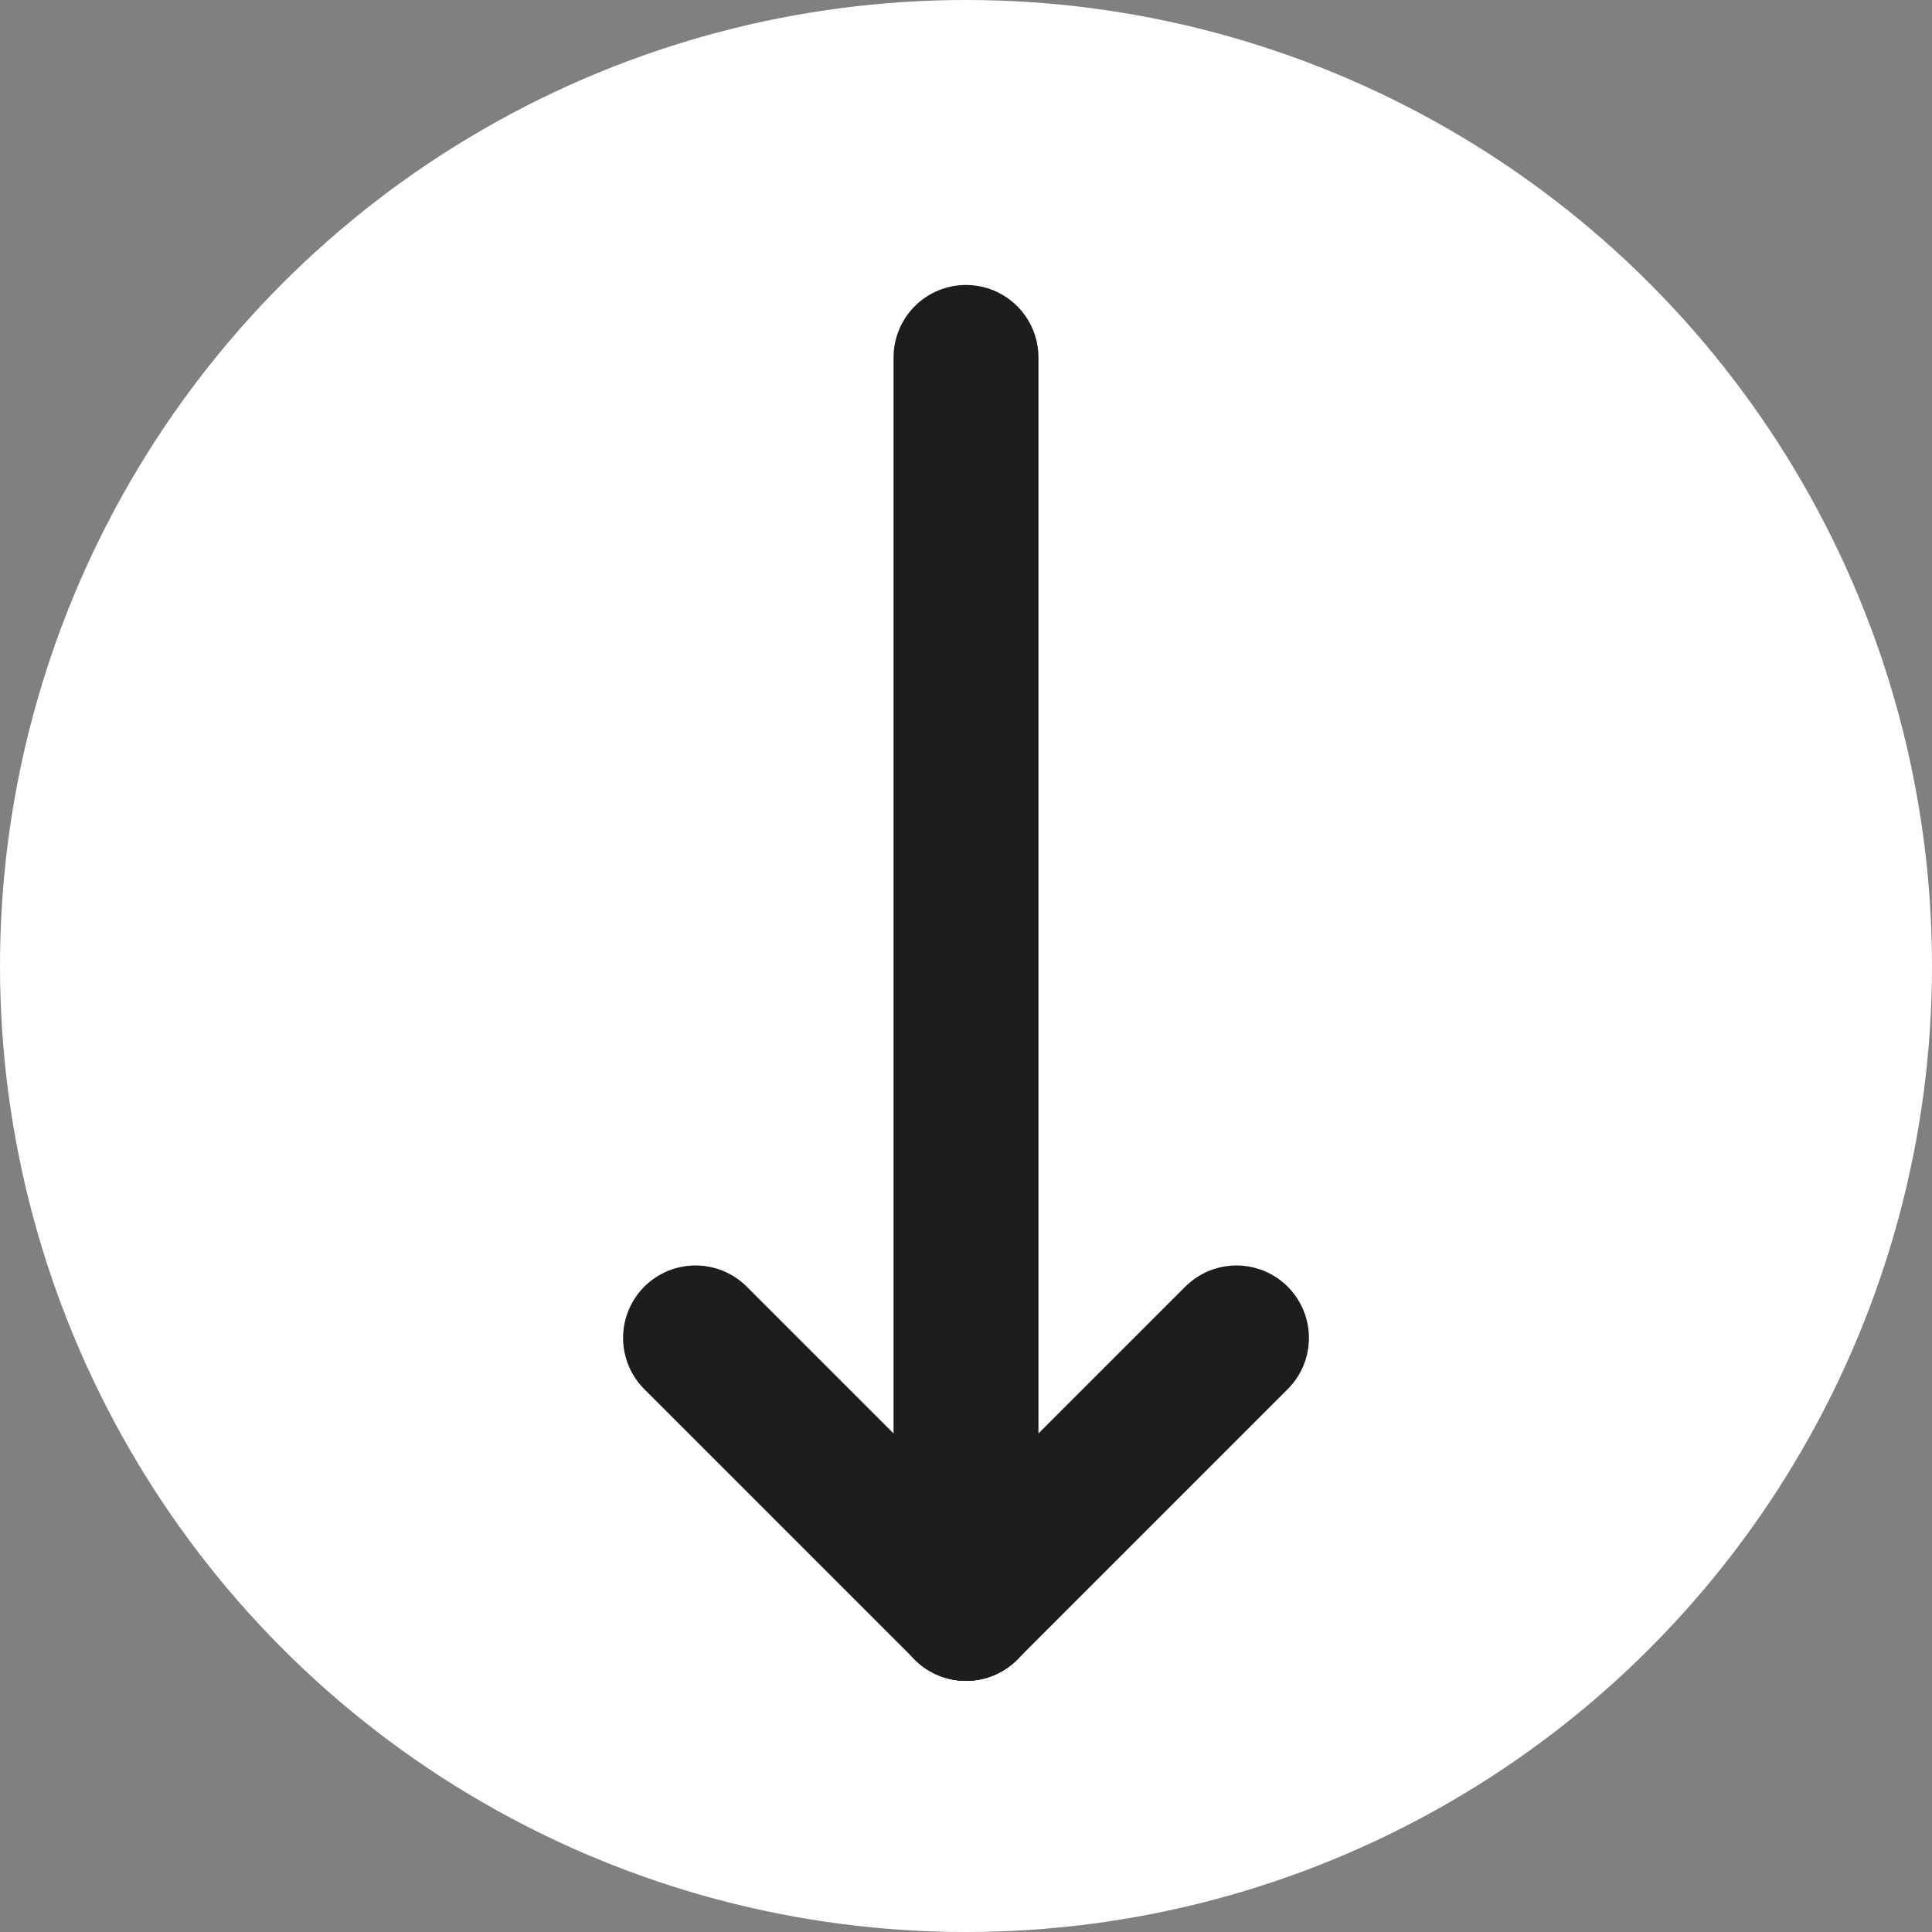 <?xml version="1.0" encoding="utf-8"?>
<!-- Generator: Adobe Illustrator 24.1.1, SVG Export Plug-In . SVG Version: 6.00 Build 0)  -->
<svg xmlns:sketch="http://www.bohemiancoding.com/sketch/ns" xmlns="http://www.w3.org/2000/svg" xmlns:xlink="http://www.w3.org/1999/xlink" version="1.1" id="Layer_1" x="0px" y="0px" viewBox="0 0 40 40" style="enable-background:new 0 0 40 40;" xml:space="preserve" width="40" height="40">
<rect x="0" y="0" width="40" height="40" fill="#808080" stroke="none"/>
<style type="text/css">
	.st0{fill-rule:evenodd;clip-rule:evenodd;fill:#FFFFFF;}
	.st1{fill:none;stroke:#1D1D1B;stroke-width:3;stroke-linecap:round;stroke-miterlimit:10;}
</style>
<description>Created with Sketch (http://www.bohemiancoding.com/sketch)</description>
<g id="Page-1" sketch:type="MSPage">
	<g id="Facebook" sketch:type="MSArtboardGroup">
		<g sketch:type="MSLayerGroup">
			<g sketch:type="MSShapeGroup">
				<ellipse class="st0" cx="20" cy="20" rx="20" ry="20"/>
			</g>
		</g>
	</g>
</g>
<line class="st1" x1="20" y1="7.4" x2="20" y2="33.3"/>
<line class="st1" x1="14.4" y1="27.7" x2="20" y2="33.3"/>
<line class="st1" x1="25.6" y1="27.7" x2="20" y2="33.3"/>
</svg>
